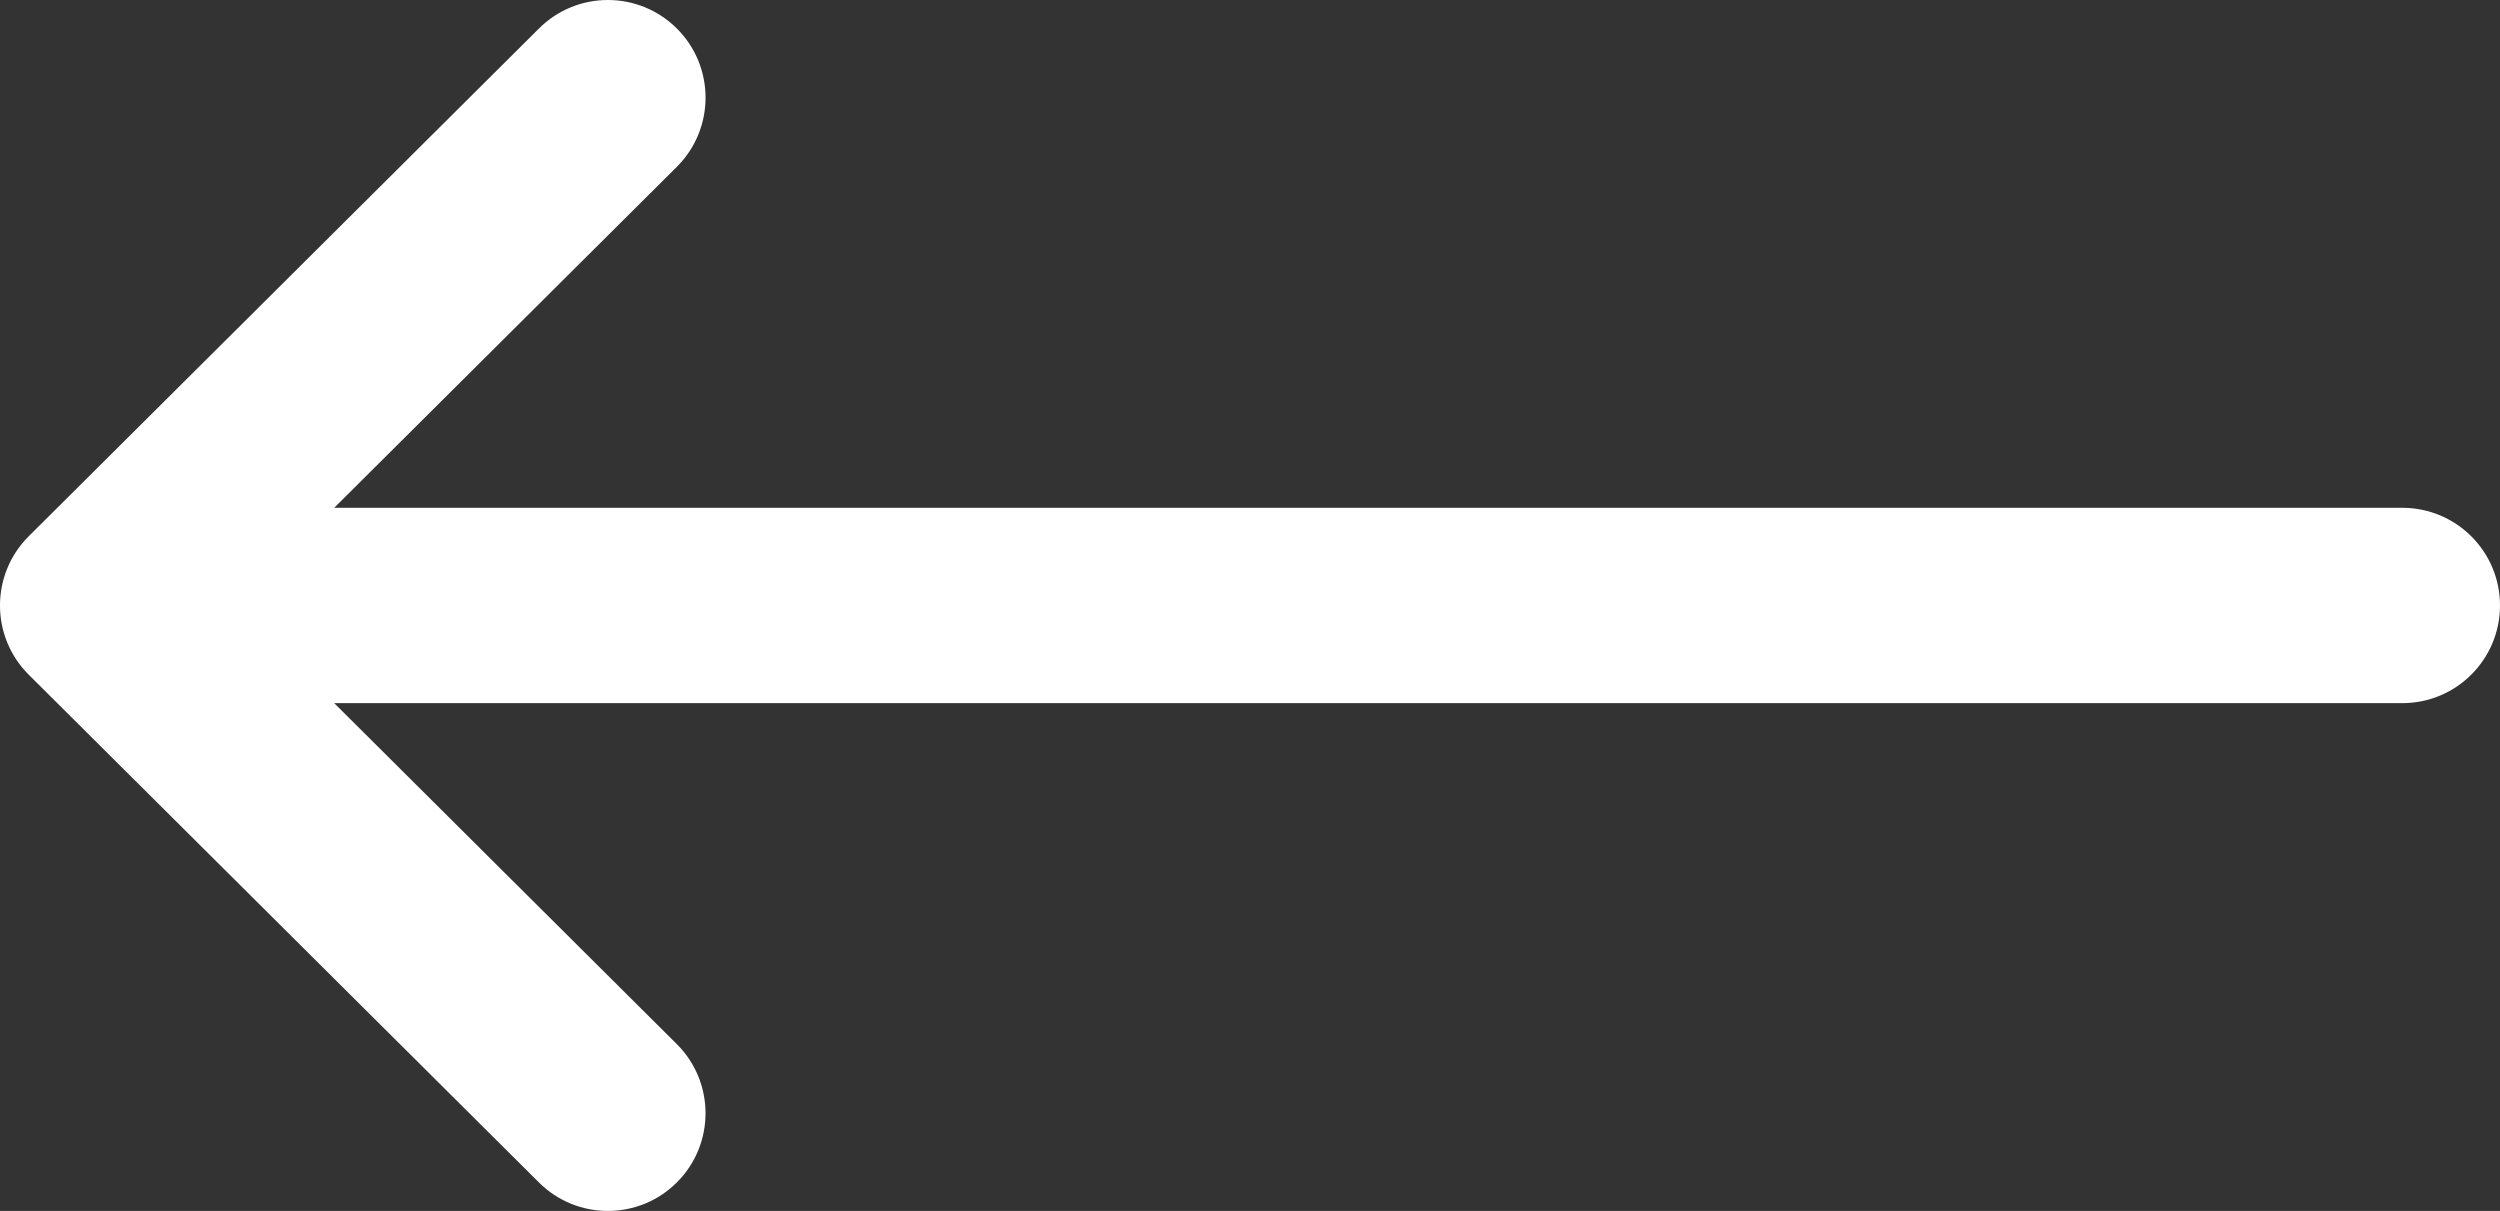 <?xml version="1.0" encoding="utf-8"?>
<!-- Generator: Adobe Illustrator 16.0.0, SVG Export Plug-In . SVG Version: 6.00 Build 0)  -->
<!DOCTYPE svg PUBLIC "-//W3C//DTD SVG 1.1//EN" "http://www.w3.org/Graphics/SVG/1.1/DTD/svg11.dtd">
<svg version="1.1" id="Capa_1" xmlns="http://www.w3.org/2000/svg" xmlns:xlink="http://www.w3.org/1999/xlink" x="0px" y="0px"
	 width="350px" height="169.531px" viewBox="0 311.234 350 169.531" enable-background="new 0 311.234 350 169.531"
	 xml:space="preserve">
<rect x="0" y="311.234" width="350" height="169.531" fill="#333333" stroke="none"/>
<g>
	<g>
		<path fill="#FFFFFF" d="M336.328,382.328H46.787l47.963-47.731c5.352-5.326,5.373-13.983,0.046-19.334
			c-5.327-5.353-13.983-5.373-19.335-0.046L4.022,386.31c-0.005,0.004-0.008,0.009-0.013,0.013
			c-5.338,5.327-5.355,14.011-0.001,19.355c0.004,0.004,0.008,0.009,0.012,0.013l71.438,71.094
			c5.352,5.325,14.008,5.307,19.335-0.046c5.327-5.353,5.306-14.009-0.045-19.335l-47.962-47.731h289.542
			c7.551,0,13.672-6.121,13.672-13.672S343.879,382.328,336.328,382.328z"/>
	</g>
</g>
</svg>

